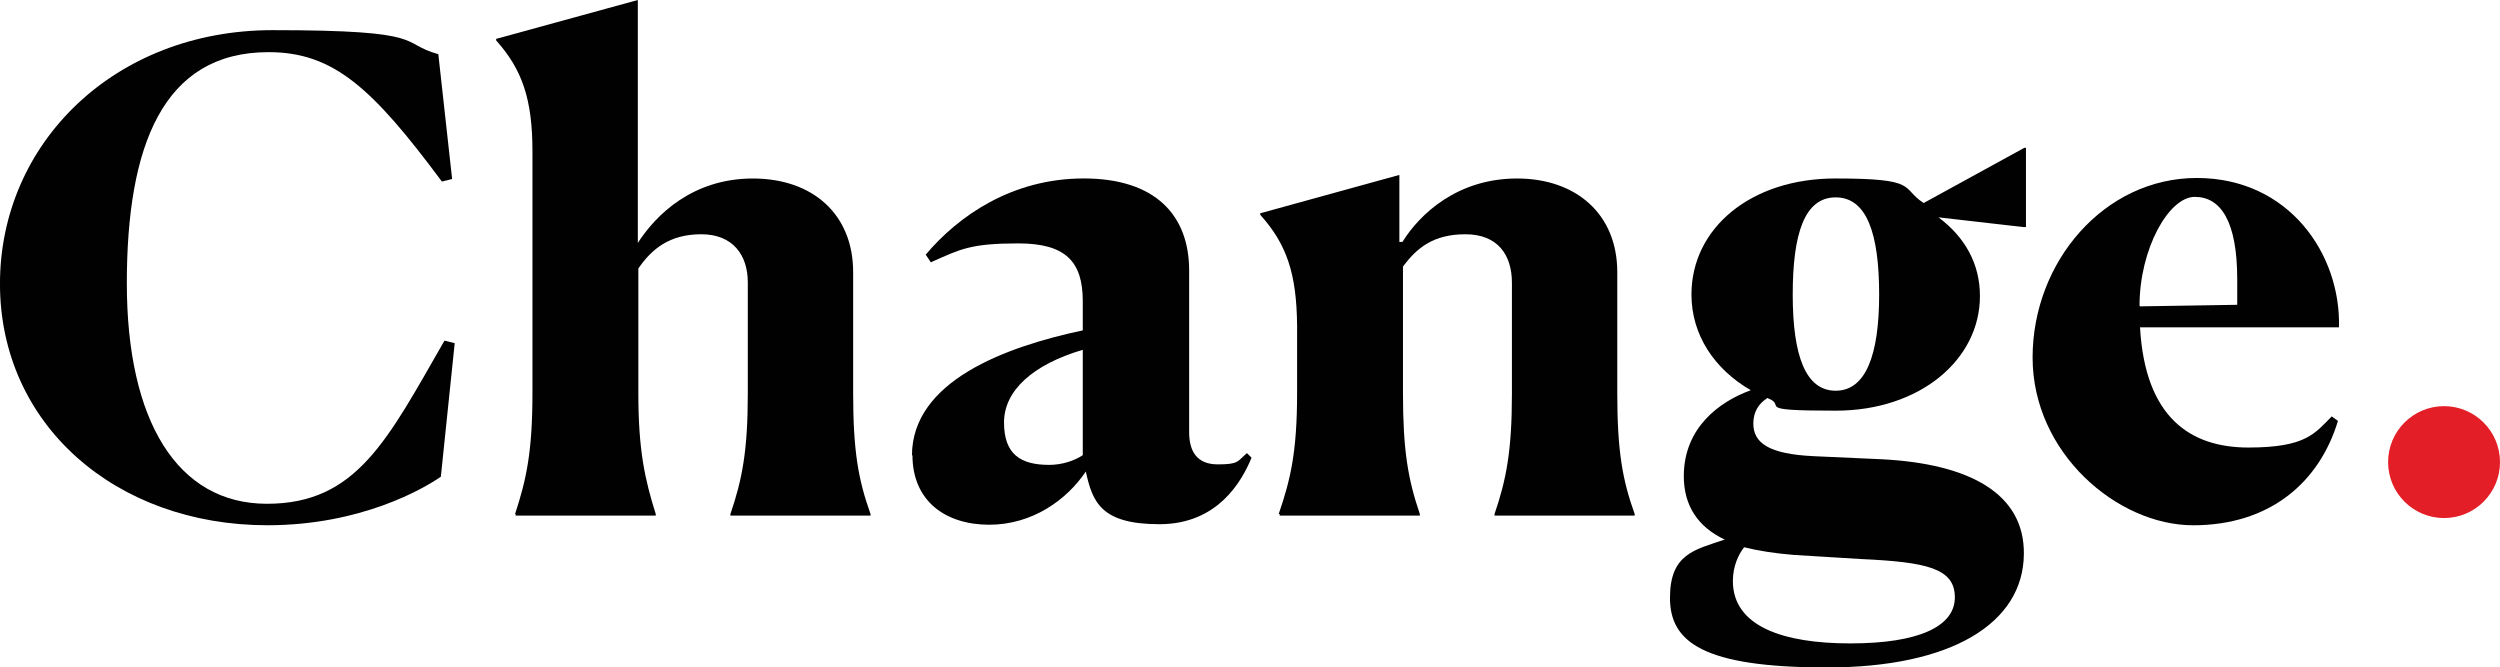 <svg id="Layer_1" xmlns="http://www.w3.org/2000/svg" viewBox="0 0 1000 266.97">
  <defs>
    <style>.cls-1{fill:#010101;}.cls-2{fill:#e41e26;}</style>
  </defs>
  <path class="cls-1"
    d="M176.35,190.67c-6.75,4.71-31.92,19.43-69.36,19.43-60.76,0-107-40.3-107-96.57S45.83,12.06,109.04,12.06s50.13,5.11,66.29,9.62l5.52,49.92-4.09,1.02c-27.83-37.44-43.37-51.76-69.36-51.76-42.35,0-56.67,37.64-56.67,92.47s20.05,88.18,56.06,88.18,48.28-25.78,71-65.26l4.09,1.02-5.52,53.19v.2h-.01Z" />
  <path class="cls-1"
    d="M206.02,205.61c4.5-13.71,6.96-24.76,6.96-48.49V60.56c0-20.87-4.09-32.74-14.52-44.39v-.62L255.13,0v97.18c7.36-11.45,22.1-25.78,46.03-25.78s40.1,14.32,40.1,37.44v48.28c0,23.32,2.05,34.78,6.96,48.49v.62h-56.06v-.62c4.71-13.71,6.96-25.37,6.96-48.08v-44.6c0-10.85-5.93-19.23-18.62-19.23s-19.85,5.93-25.16,13.71v49.92c0,22.92,2.66,34.57,6.96,48.28v.62h-56.06v-.62h-.2,0Z" />
  <path class="cls-1"
    d="M364.78,182.28c0-29.87,37.44-43.57,68.33-50.13v-11.67c0-15.76-6.75-23.12-25.78-23.12s-23.12,2.25-34.99,7.57l-2.05-3.07c13.09-15.54,34.57-30.48,63.22-30.48s42.15,14.73,42.15,36.83v64.65c0,7.36,2.87,12.89,11.45,12.89s7.78-1.23,11.67-4.5l1.84,1.84c-3.89,9.41-13.5,26.59-36.83,26.59s-26.8-8.8-29.46-21.07c-7.57,11.25-21.28,21.28-38.66,21.28s-30.69-9.41-30.69-27.83l-.2.2h0ZM419.61,185.96c5.52,0,10.43-1.84,13.5-3.89v-42.15c-20.05,5.93-31.5,16.36-31.5,29.05s6.55,16.98,18,16.98h0Z" />
  <path class="cls-1"
    d="M511.48,205.61c4.71-13.71,7.36-24.76,7.36-48.49v-26.8c-.2-20.87-4.09-32.53-14.73-44.39v-.62l55.64-15.34v26.8h1.23c6.96-11.25,22.1-25.37,45.83-25.37s40.1,14.32,40.1,37.44v48.28c0,23.32,2.05,34.78,6.96,48.49v.62h-56.06v-.62c4.71-13.71,6.96-25.37,6.96-48.08v-44.39c0-11.25-5.73-19.43-18.62-19.43s-19.43,5.52-24.96,12.89v50.73c0,22.92,2.05,34.57,6.75,48.28v.62h-56.06v-.62h-.41.01Z" />
  <path class="cls-1"
    d="M707.06,159.16c-3.69,2.25-5.73,5.73-5.73,10.23,0,7.78,6.14,12.27,24.34,13.09l27.21,1.23c34.99,1.84,56.88,13.71,56.67,37.85-.2,27.83-29.05,45.42-78.76,45.42s-62.8-10.23-62.8-27.83,9.82-19.23,21.89-23.32c-10.85-5.11-16.36-13.71-16.36-25.37,0-19.43,14.32-29.87,26.8-34.37-14.52-8.38-23.74-22.1-23.74-38.26,0-26.59,23.74-46.44,57.49-46.44s25.98,3.69,35.39,9.82l40.3-22.1h.62v31.72h-1.02l-33.96-3.89c10.64,7.98,16.57,18.62,16.57,31.5,0,25.37-23.94,45.83-57.69,45.83s-19.23-1.84-27.01-4.91l-.2-.2h0ZM740.2,257.36c27.21,0,41.74-6.75,41.74-18.41s-11.25-14.12-37.64-15.34l-26.8-1.64c-7.57-.62-14.12-1.64-19.85-3.07-2.25,2.87-4.5,7.57-4.5,13.5,0,18.21,20.25,24.96,46.86,24.96h.2-.01ZM751.66,117.83c0-24.34-4.91-38.88-17.39-38.88s-17.18,14.52-17.18,38.88,5.11,38.46,17.18,38.46,17.39-14.32,17.39-38.46Z" />
  <path class="cls-1"
    d="M932.93,166.73l2.25,1.64c-7.57,24.96-27.61,41.74-57.9,41.74s-64.24-28.85-64.24-67.11,28.64-71.81,65.67-71.81,57.69,30.69,56.88,59.74h-79.58c2.05,36.21,20.25,48.08,43.37,48.08s26.59-5.73,33.35-12.48l.2.2h.01ZM856.01,122.54l38.88-.62v-10.23c0-23.12-6.55-32.94-16.98-32.94s-22.1,20.87-22.1,43.57l.2.2h0Z" />
  <circle class="cls-2" cx="977.62" cy="184.84" r="22.38" />
</svg>